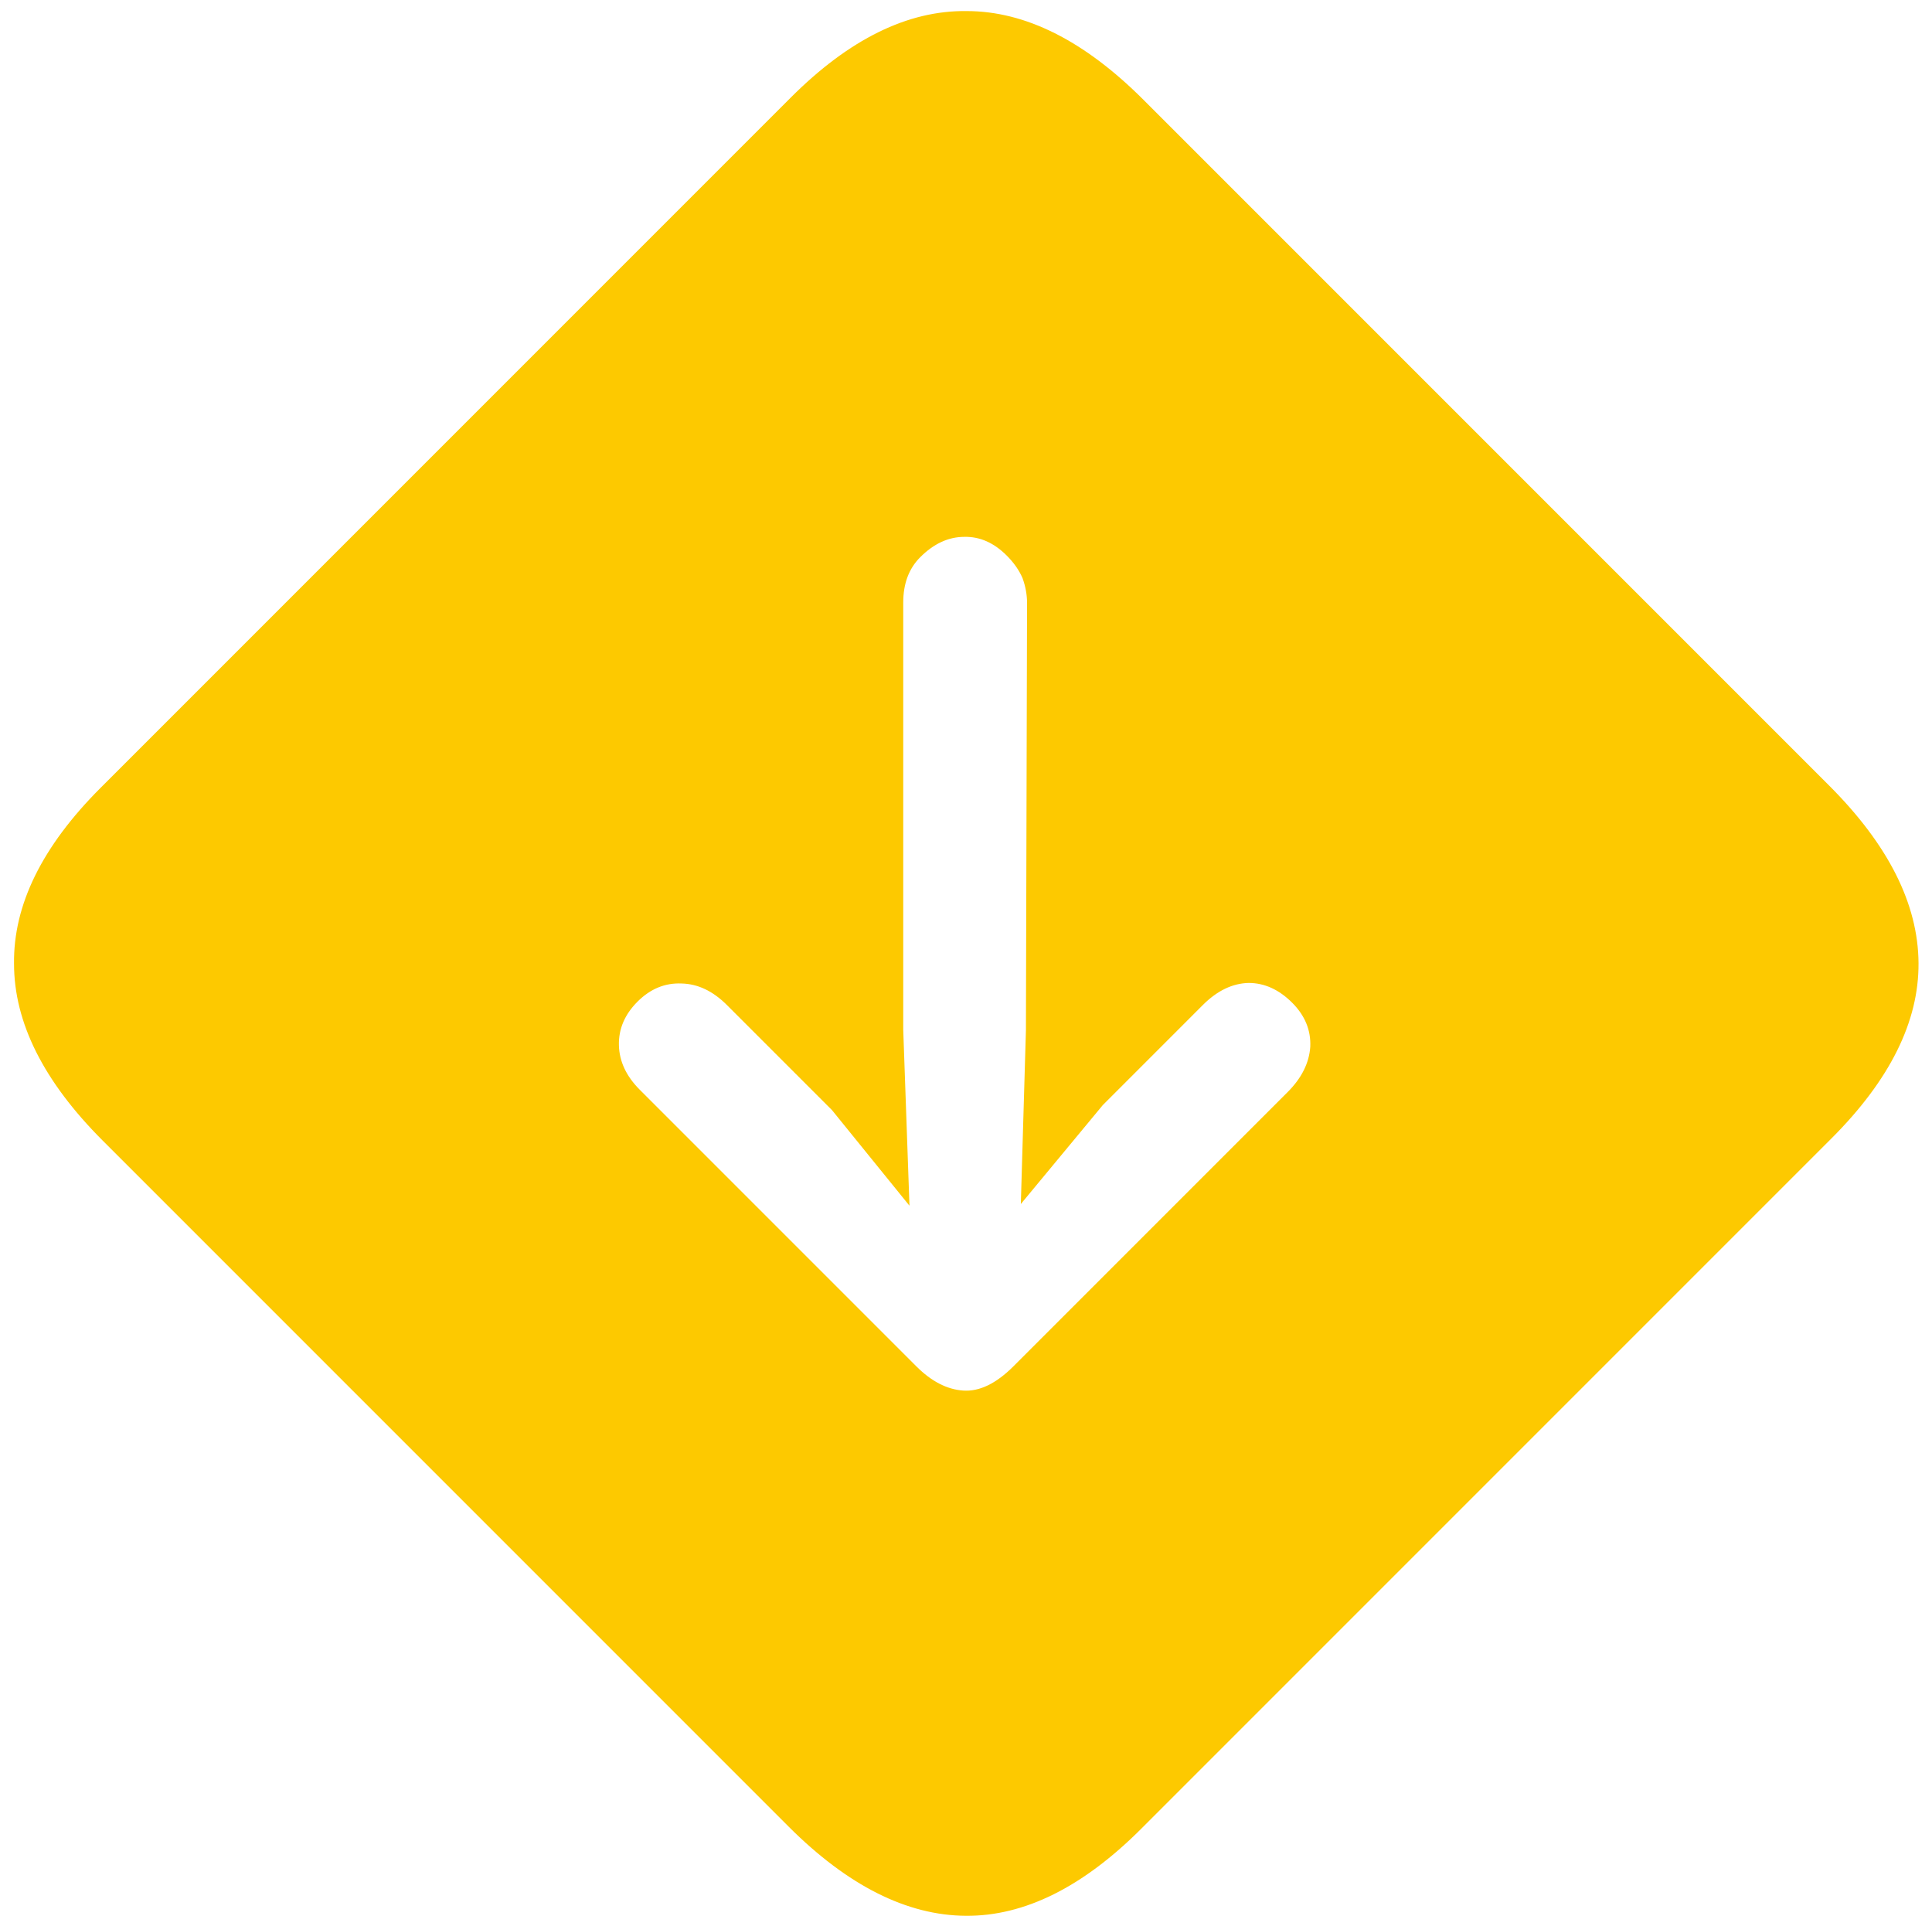 <svg width="118" height="117" viewBox="0 0 118 117" fill="none" xmlns="http://www.w3.org/2000/svg">
<path d="M111.722 47.978L69.841 6.097C66.228 2.483 62.625 0.676 59.035 0.676C55.444 0.63 51.864 2.391 48.297 5.959L6.14 48.116C2.572 51.684 0.811 55.263 0.857 58.854C0.857 62.445 2.664 66.047 6.278 69.661L48.159 111.542C51.772 115.155 55.386 116.974 59 116.997C62.568 117.02 66.135 115.247 69.703 111.68L111.86 69.523C115.428 65.955 117.2 62.387 117.177 58.819C117.154 55.206 115.336 51.592 111.722 47.978ZM78.922 61.236C79.704 62.019 80.073 62.916 80.027 63.929C79.958 64.919 79.497 65.84 78.646 66.691L61.9 83.437C60.841 84.496 59.817 84.991 58.827 84.921C57.838 84.853 56.882 84.358 55.962 83.437L39.078 66.553C38.249 65.725 37.824 64.816 37.801 63.826C37.778 62.836 38.157 61.95 38.94 61.167C39.723 60.385 40.62 60.016 41.633 60.062C42.623 60.085 43.544 60.523 44.395 61.374L50.817 67.796L55.547 73.631L55.167 62.894L55.167 36.791C55.167 35.64 55.513 34.72 56.203 34.029C57.032 33.2 57.93 32.786 58.896 32.786C59.84 32.763 60.703 33.143 61.486 33.926C61.923 34.363 62.245 34.823 62.453 35.307C62.637 35.813 62.729 36.319 62.729 36.826L62.66 62.928L62.349 73.528L67.356 67.486L73.467 61.374C74.341 60.5 75.274 60.051 76.263 60.028C77.23 60.028 78.116 60.431 78.922 61.236Z" fill="#FDC900"/>
</svg>
